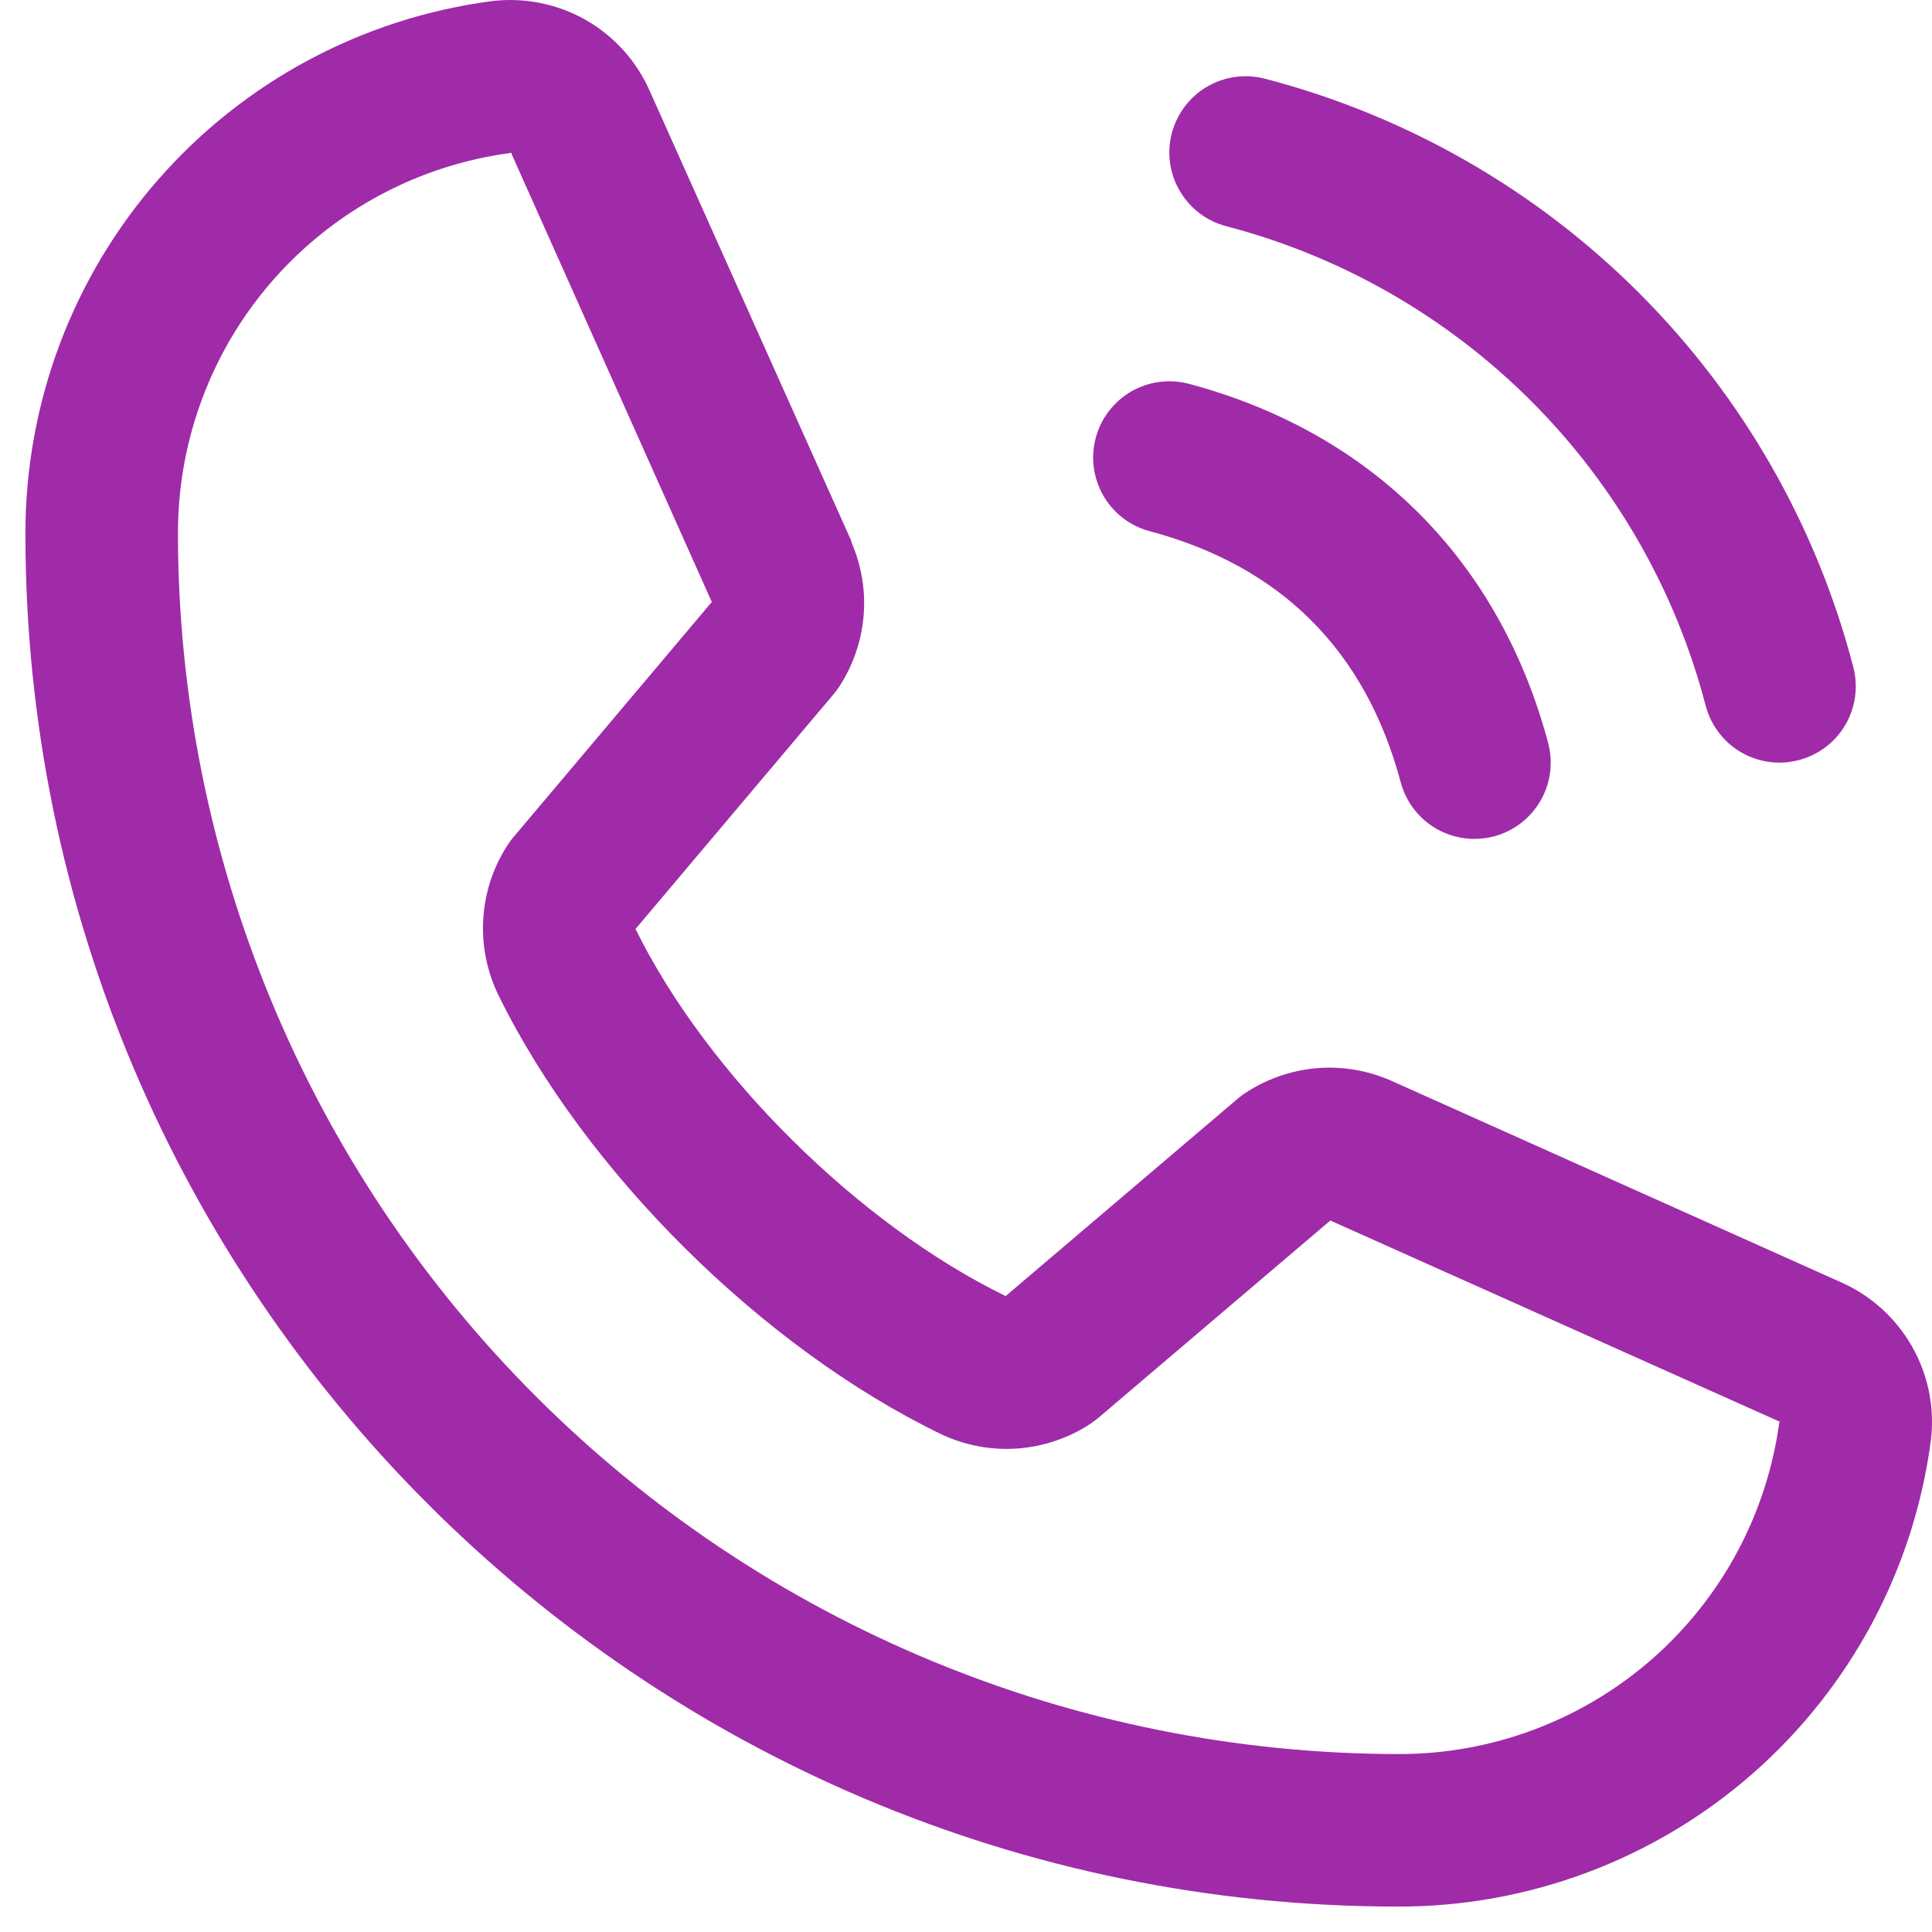<?xml version="1.0" encoding="UTF-8"?> <svg xmlns="http://www.w3.org/2000/svg" width="19" height="19" viewBox="0 0 19 19" fill="none"><path d="M11.525 1.306C11.551 1.211 11.595 1.121 11.655 1.043C11.715 0.965 11.789 0.899 11.875 0.85C11.96 0.801 12.054 0.769 12.152 0.756C12.25 0.743 12.349 0.75 12.444 0.775C13.834 1.138 15.103 1.865 16.119 2.881C17.135 3.897 17.862 5.165 18.225 6.556C18.25 6.651 18.257 6.75 18.244 6.848C18.231 6.946 18.199 7.04 18.15 7.125C18.101 7.21 18.035 7.285 17.957 7.345C17.878 7.405 17.789 7.449 17.694 7.474C17.631 7.491 17.566 7.5 17.5 7.5C17.335 7.5 17.174 7.445 17.043 7.345C16.912 7.244 16.818 7.103 16.775 6.943C16.48 5.808 15.886 4.772 15.057 3.943C14.227 3.114 13.192 2.52 12.057 2.224C11.962 2.199 11.872 2.155 11.794 2.095C11.716 2.035 11.65 1.961 11.601 1.875C11.551 1.79 11.519 1.696 11.506 1.598C11.493 1.5 11.5 1.401 11.525 1.306ZM11.307 5.224C12.6 5.569 13.43 6.4 13.775 7.693C13.818 7.853 13.912 7.994 14.043 8.095C14.174 8.195 14.335 8.25 14.5 8.25C14.566 8.25 14.631 8.241 14.694 8.225C14.789 8.199 14.879 8.155 14.957 8.095C15.035 8.035 15.101 7.96 15.15 7.875C15.199 7.79 15.231 7.696 15.244 7.598C15.257 7.5 15.25 7.401 15.225 7.306C14.745 5.51 13.49 4.255 11.694 3.775C11.502 3.724 11.297 3.751 11.125 3.85C10.953 3.95 10.827 4.114 10.776 4.306C10.724 4.498 10.752 4.703 10.851 4.875C10.951 5.048 11.115 5.173 11.307 5.224ZM18.989 14.164C18.822 15.434 18.198 16.6 17.234 17.444C16.27 18.288 15.031 18.752 13.75 18.75C6.306 18.75 0.25 12.694 0.25 5.25C0.248 3.969 0.712 2.73 1.556 1.766C2.4 0.802 3.566 0.178 4.836 0.011C5.157 -0.028 5.483 0.038 5.764 0.198C6.044 0.359 6.266 0.607 6.394 0.904L8.374 5.324V5.335C8.473 5.562 8.514 5.811 8.493 6.057C8.472 6.304 8.39 6.542 8.255 6.75C8.238 6.775 8.221 6.799 8.202 6.822L6.25 9.136C6.952 10.563 8.445 12.042 9.89 12.746L12.172 10.805C12.195 10.786 12.218 10.768 12.242 10.752C12.45 10.614 12.689 10.529 12.937 10.506C13.185 10.483 13.435 10.523 13.665 10.621L13.677 10.626L18.093 12.605C18.391 12.734 18.639 12.955 18.8 13.236C18.962 13.516 19.028 13.842 18.989 14.164ZM17.5 13.976H17.49L13.083 12.003L10.801 13.944C10.778 13.963 10.755 13.98 10.731 13.997C10.515 14.141 10.266 14.226 10.007 14.245C9.748 14.264 9.489 14.215 9.255 14.104C7.499 13.255 5.748 11.518 4.899 9.781C4.787 9.548 4.736 9.29 4.753 9.032C4.769 8.775 4.852 8.525 4.993 8.309C5.009 8.283 5.027 8.259 5.046 8.237L7 5.92L5.031 1.514C5.031 1.51 5.031 1.506 5.031 1.503C4.122 1.621 3.287 2.067 2.683 2.757C2.079 3.447 1.748 4.333 1.75 5.25C1.753 8.431 3.019 11.482 5.269 13.731C7.518 15.981 10.569 17.246 13.75 17.25C14.666 17.253 15.552 16.922 16.242 16.32C16.933 15.717 17.38 14.883 17.5 13.975V13.976Z" fill="#9F2BA8"></path></svg> 